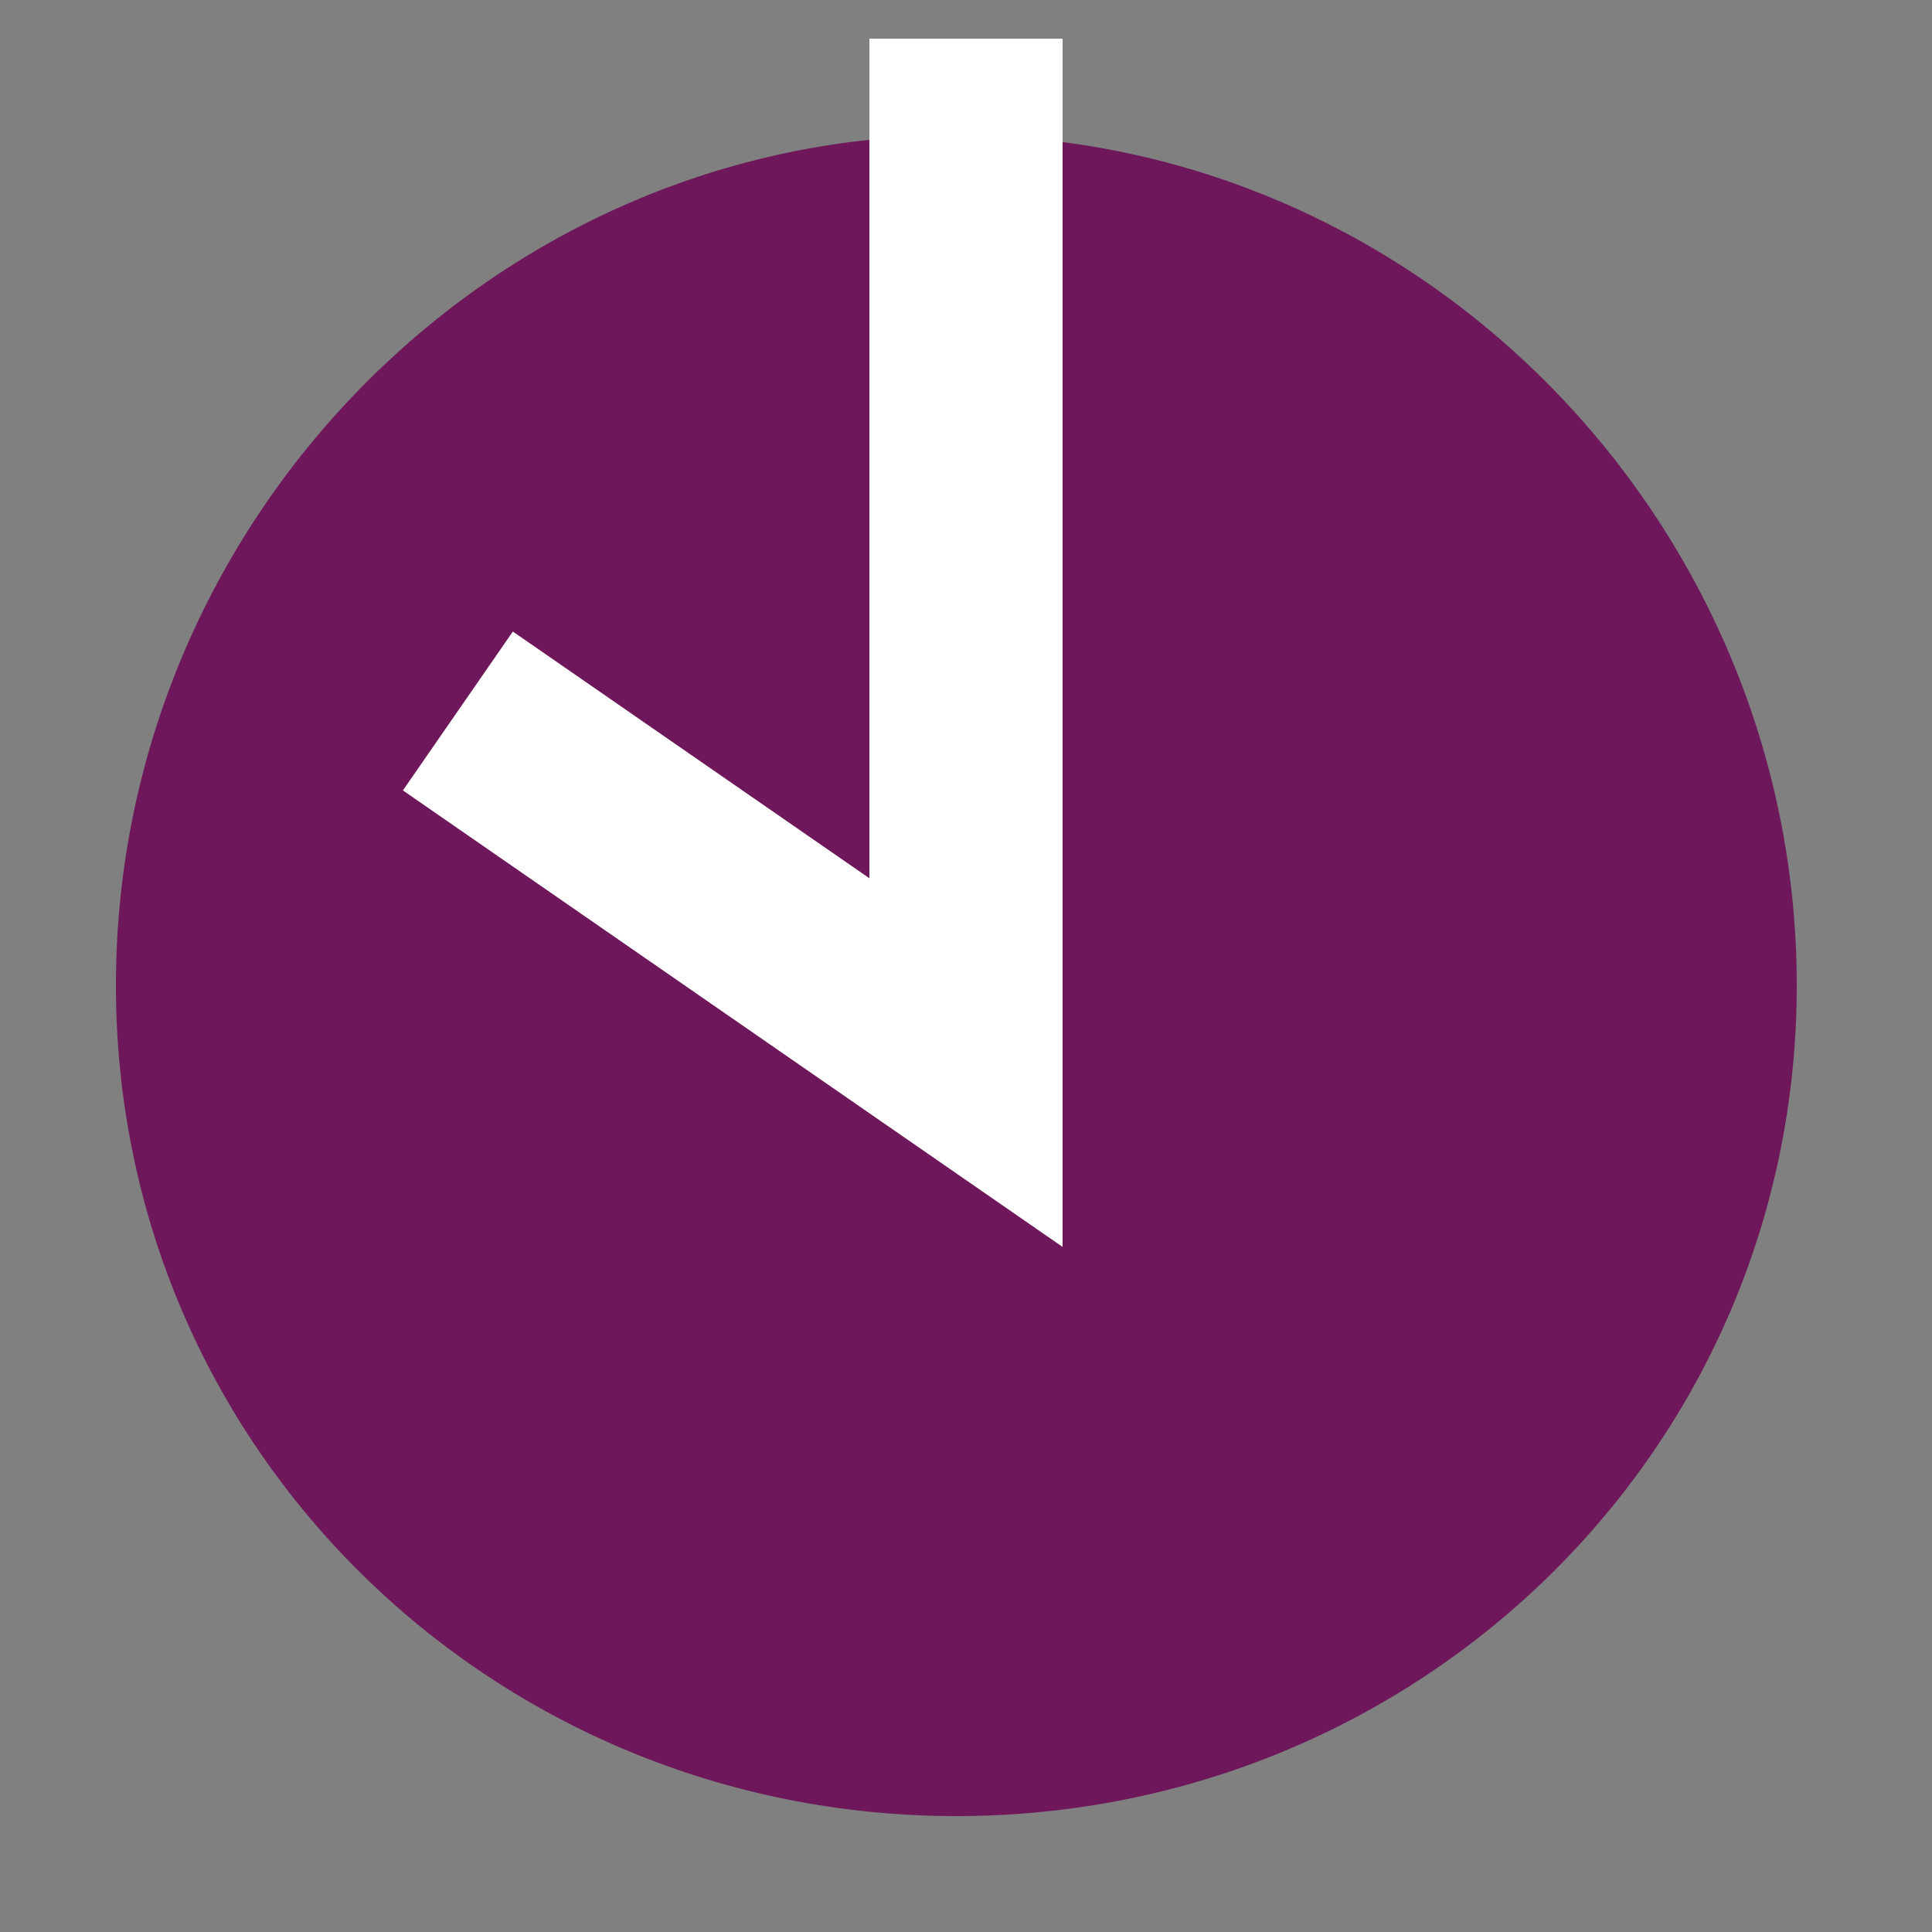 <?xml version="1.0" encoding="UTF-8"?> <!-- Generator: Adobe Illustrator 24.1.2, SVG Export Plug-In . SVG Version: 6.00 Build 0) --> <svg xmlns="http://www.w3.org/2000/svg" xmlns:xlink="http://www.w3.org/1999/xlink" id="Layer_1" x="0px" y="0px" viewBox="0 0 100 100" xml:space="preserve"><rect x="0" y="0" width="100" height="100" fill="#808080" stroke="none"/> <g> <path fill="#6E185B" d="M93,51c0,24-19.5,43-43.5,43S6,75,6,51S25.5,7,49.5,7S93,27,93,51z"></path> </g> <polyline fill="none" stroke="#FFFFFF" stroke-width="10" stroke-miterlimit="10" points="50,2 50,55 23.7,36.8 "></polyline> </svg> 